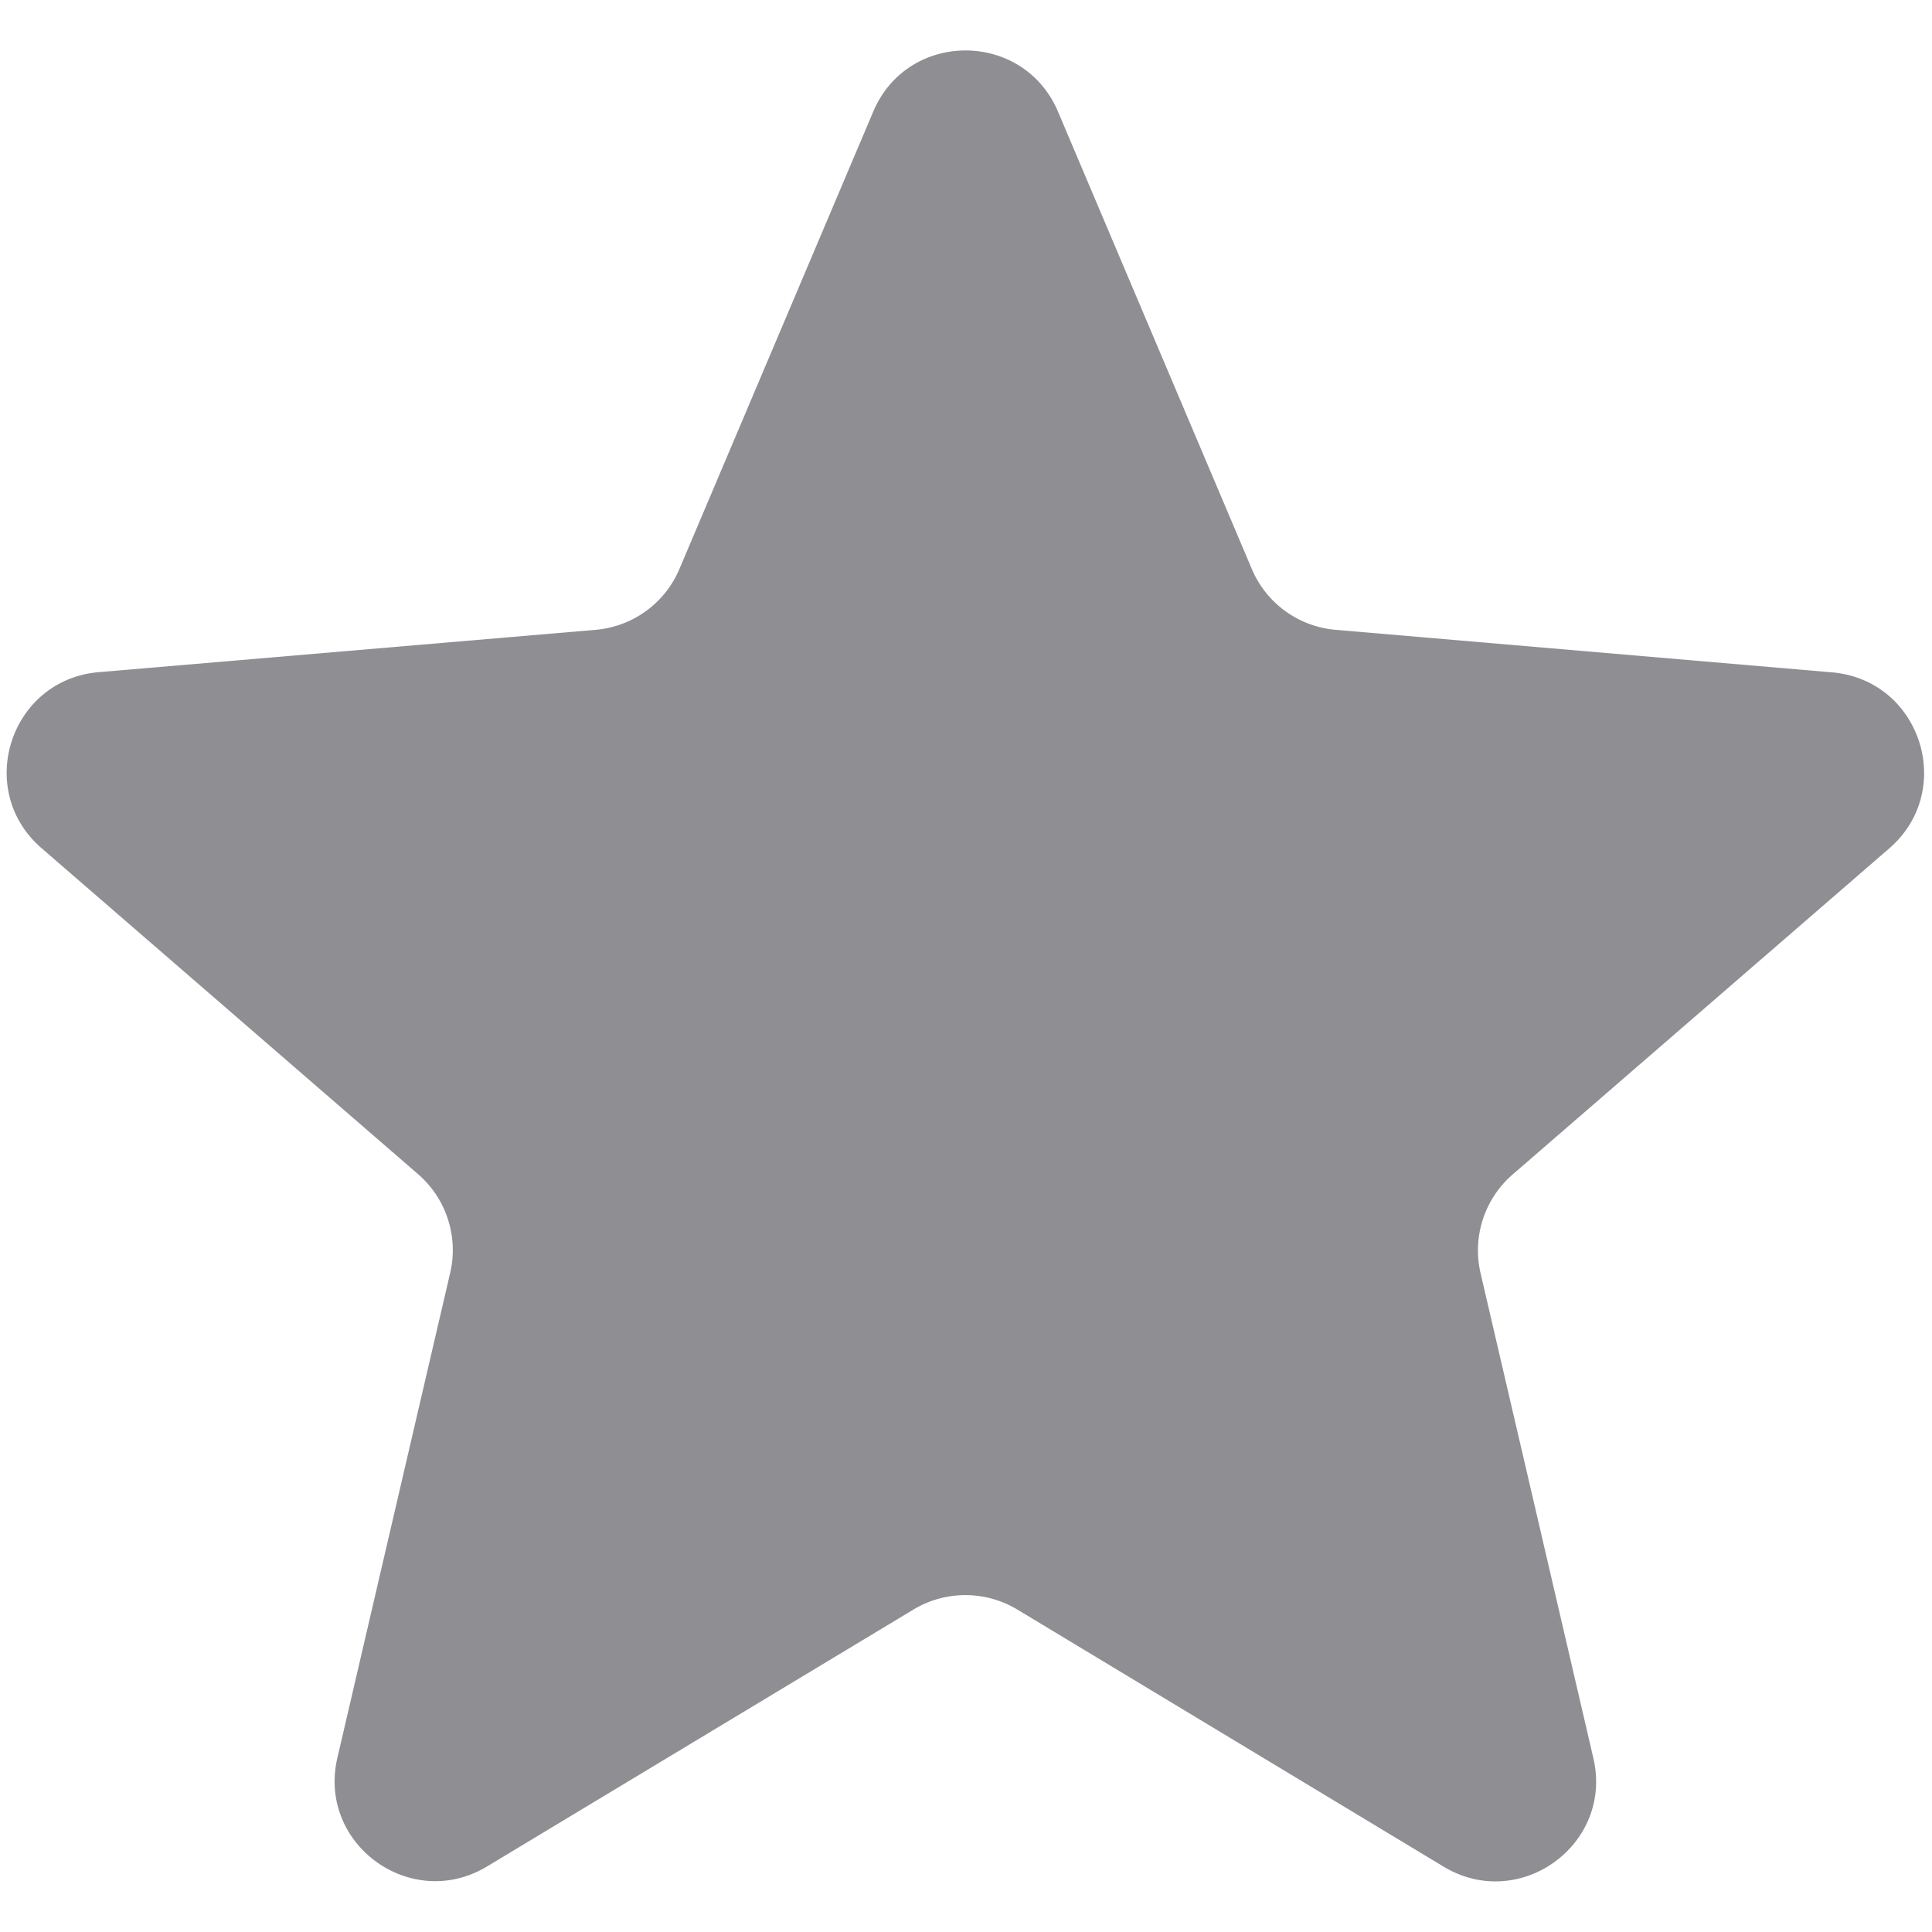 <?xml version="1.0" standalone="no"?><!DOCTYPE svg PUBLIC "-//W3C//DTD SVG 1.1//EN" "http://www.w3.org/Graphics/SVG/1.1/DTD/svg11.dtd"><svg t="1583999725280" class="icon" viewBox="0 0 1024 1024" version="1.1" xmlns="http://www.w3.org/2000/svg" p-id="2705" xmlns:xlink="http://www.w3.org/1999/xlink" width="200" height="200"><defs><style type="text/css"></style></defs><path d="M539.134 853.046l226.035 136.327c40.259 24.28 90.058-11.749 79.333-57.587l-59.796-257.051a53.275 53.275 0 0 1 17.004-52.224l199.626-172.84c35.597-30.828 16.627-89.223-30.235-93.292l-263.168-22.555a53.113 53.113 0 0 1-44.436-32.229l-102.723-242.392c-18.378-43.277-79.683-43.277-97.954 0l-102.723 242.392a53.113 53.113 0 0 1-44.436 32.229l-263.411 22.447c-46.888 4.069-65.832 62.464-30.235 93.265l199.626 172.84c14.902 12.935 21.423 33.037 16.977 52.224l-59.796 257.078c-10.698 45.811 39.101 81.866 79.36 57.56l226.035-136.192a53.41 53.41 0 0 1 54.919 0z" p-id="2706" fill="#8e8e93"></path></svg>